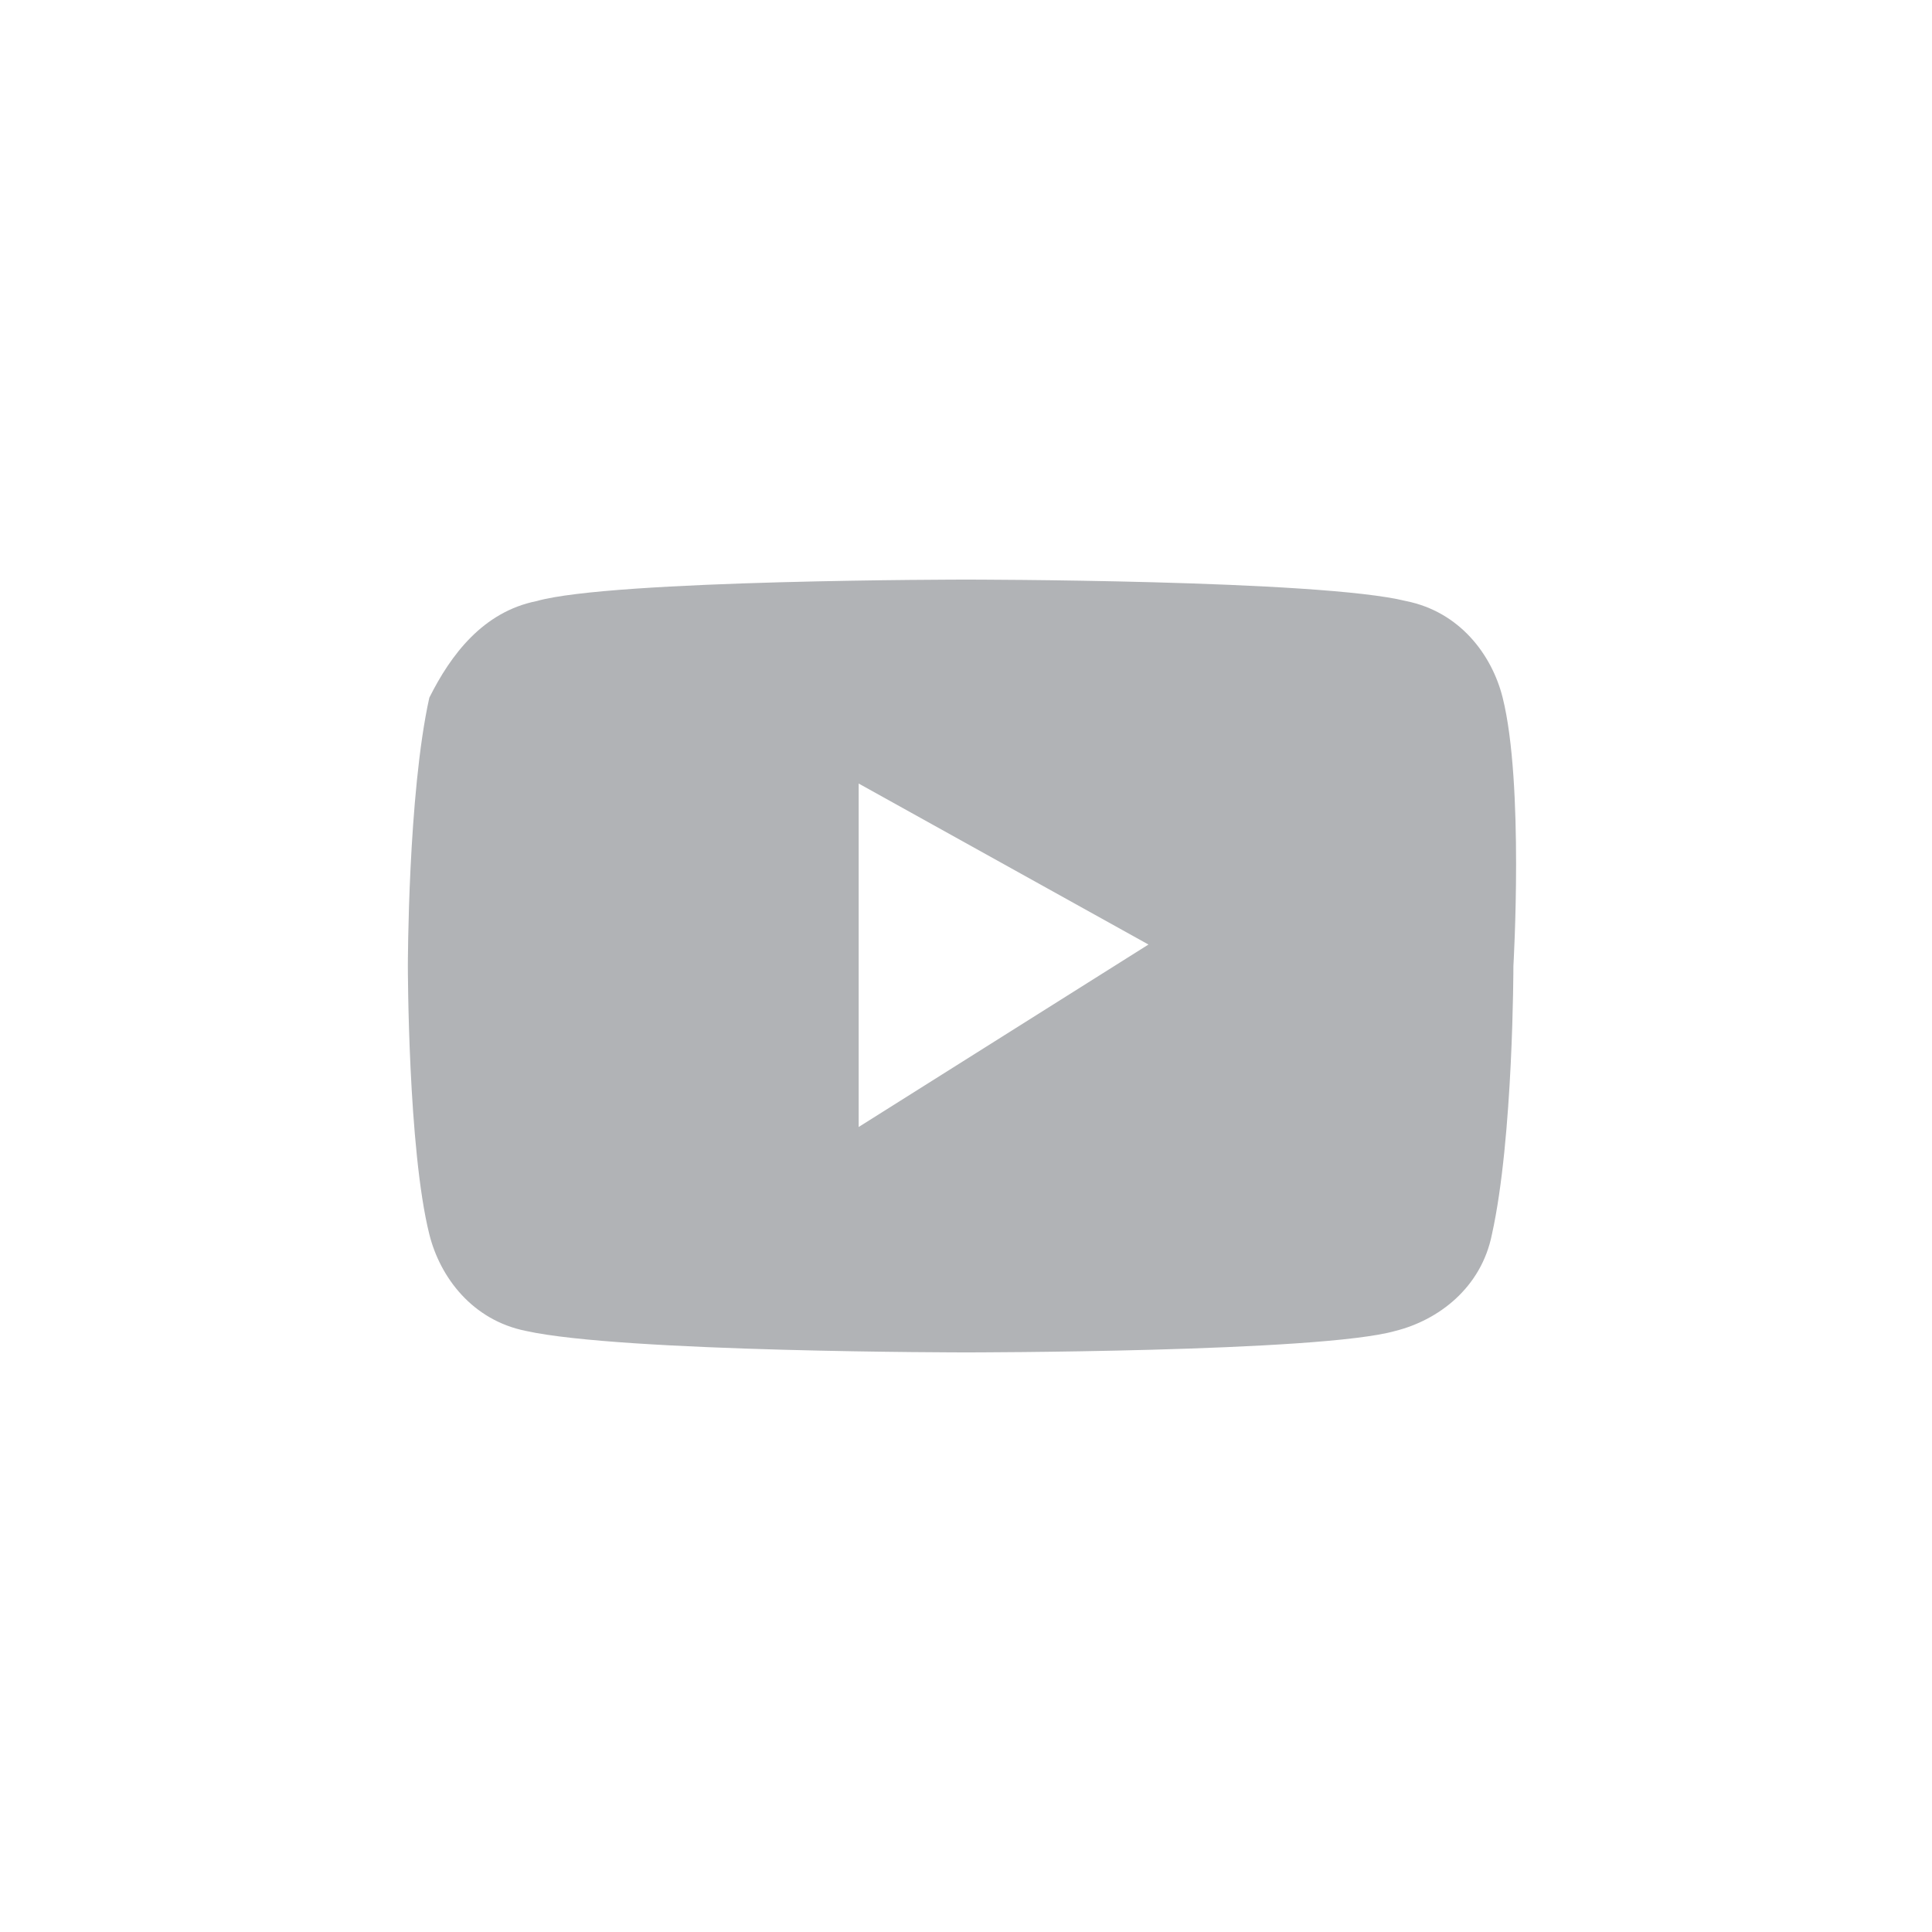 <?xml version="1.0" encoding="UTF-8"?>
<svg xmlns="http://www.w3.org/2000/svg" id="Layer_2" viewBox="0 0 18 18" width="18" height="18" x="0" y="0"><defs><style>.cls-1{fill:#b1b3b6;}.cls-2{fill:none;}</style></defs><g id="Layer_1-2"><g id="Layer_2-2"><g id="Layer_1-2"><path class="cls-2" d="M9,0C4.1,0,0,4.1,0,9s4.1,9,9,9,9-4,9-9S14,0,9,0Z"/></g></g><path class="cls-1" d="M14,6.5c-.1-.4-.4-.8-.9-.9-.8-.2-4.1-.2-4.1-.2,0,0-3.3,0-4,.2-.5,.1-.8,.5-1,.9-.2,.9-.2,2.5-.2,2.5,0,0,0,1.7,.2,2.5,.1,.4,.4,.8,.9,.9,.9,.2,4.1,.2,4.1,.2,0,0,3.3,0,4-.2,.4-.1,.8-.4,.9-.9,.2-.9,.2-2.5,.2-2.5,0,0,.1-1.7-.1-2.5Zm-6,4v-3.2l2.7,1.5-2.7,1.7Z"/></g></svg>
